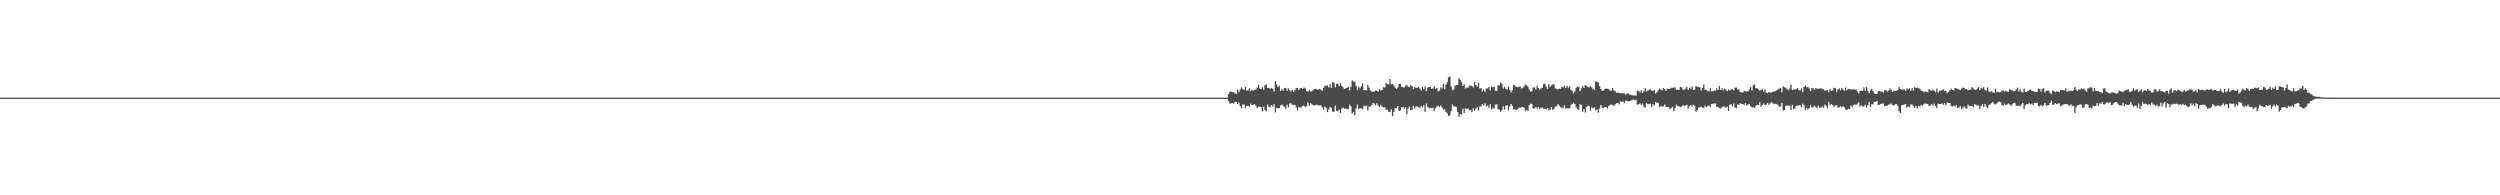 <?xml version="1.0" encoding="UTF-8"?>
<svg xmlns="http://www.w3.org/2000/svg" width="1920" height="150">
  <path d="M0 75.000h1v1.000H0zM1 75.000h1v1.000H1zM2 75.000h1v1.000H2zM3 75.000h1v1.000H3zM4 75.000h1v1.000H4zM5 75.000h1v1.000H5zM6 75.000h1v1.000H6zM7 75.000h1v1.000H7zM8 75.000h1v1.000H8zM9 75.000h1v1.000H9zM10 75.000h1v1.000H10zM11 75.000h1v1.000H11zM12 75.000h1v1.000H12zM13 75.000h1v1.000H13zM14 75.000h1v1.000H14zM15 75.000h1v1.000H15zM16 75.000h1v1.000H16zM17 75.000h1v1.000H17zM18 75.000h1v1.000H18zM19 75.000h1v1.000H19zM20 75.000h1v1.000H20zM21 75.000h1v1.000H21zM22 75.000h1v1.000H22zM23 75.000h1v1.000H23zM24 75.000h1v1.000H24zM25 75.000h1v1.000H25zM26 75.000h1v1.000H26zM27 75.000h1v1.000H27zM28 75.000h1v1.000H28zM29 75.000h1v1.000H29zM30 75.000h1v1.000H30zM31 75.000h1v1.000H31zM32 75.000h1v1.000H32zM33 75.000h1v1.000H33zM34 75.000h1v1.000H34zM35 75.000h1v1.000H35zM36 75.000h1v1.000H36zM37 75.000h1v1.000H37zM38 75.000h1v1.000H38zM39 75.000h1v1.000H39zM40 75.000h1v1.000H40zM41 75.000h1v1.000H41zM42 75.000h1v1.000H42zM43 75.000h1v1.000H43zM44 75.000h1v1.000H44zM45 75.000h1v1.000H45zM46 75.000h1v1.000H46zM47 75.000h1v1.000H47zM48 75.000h1v1.000H48zM49 75.000h1v1.000H49zM50 75.000h1v1.000H50zM51 75.000h1v1.000H51zM52 75.000h1v1.000H52zM53 75.000h1v1.000H53zM54 75.000h1v1.000H54zM55 75.000h1v1.000H55zM56 75.000h1v1.000H56zM57 75.000h1v1.000H57zM58 75.000h1v1.000H58zM59 75.000h1v1.000H59zM60 75.000h1v1.000H60zM61 75.000h1v1.000H61zM62 75.000h1v1.000H62zM63 75.000h1v1.000H63zM64 75.000h1v1.000H64zM65 75.000h1v1.000H65zM66 75.000h1v1.000H66zM67 75.000h1v1.000H67zM68 75.000h1v1.000H68zM69 75.000h1v1.000H69zM70 75.000h1v1.000H70zM71 75.000h1v1.000H71zM72 75.000h1v1.000H72zM73 75.000h1v1.000H73zM74 75.000h1v1.000H74zM75 75.000h1v1.000H75zM76 75.000h1v1.000H76zM77 75.000h1v1.000H77zM78 75.000h1v1.000H78zM79 75.000h1v1.000H79zM80 75.000h1v1.000H80zM81 75.000h1v1.000H81zM82 75.000h1v1.000H82zM83 75.000h1v1.000H83zM84 75.000h1v1.000H84zM85 75.000h1v1.000H85zM86 75.000h1v1.000H86zM87 75.000h1v1.000H87zM88 75.000h1v1.000H88zM89 75.000h1v1.000H89zM90 75.000h1v1.000H90zM91 75.000h1v1.000H91zM92 75.000h1v1.000H92zM93 75.000h1v1.000H93zM94 75.000h1v1.000H94zM95 75.000h1v1.000H95zM96 75.000h1v1.000H96zM97 75.000h1v1.000H97zM98 75.000h1v1.000H98zM99 75.000h1v1.000H99zM100 75.000h1v1.000H100zM101 75.000h1v1.000H101zM102 75.000h1v1.000H102zM103 75.000h1v1.000H103zM104 75.000h1v1.000H104zM105 75.000h1v1.000H105zM106 75.000h1v1.000H106zM107 75.000h1v1.000H107zM108 75.000h1v1.000H108zM109 75.000h1v1.000H109zM110 75.000h1v1.000H110zM111 75.000h1v1.000H111zM112 75.000h1v1.000H112zM113 75.000h1v1.000H113zM114 75.000h1v1.000H114zM115 75.000h1v1.000H115zM116 75.000h1v1.000H116zM117 75.000h1v1.000H117zM118 75.000h1v1.000H118zM119 75.000h1v1.000H119zM120 75.000h1v1.000H120zM121 75.000h1v1.000H121zM122 75.000h1v1.000H122zM123 75.000h1v1.000H123zM124 75.000h1v1.000H124zM125 75.000h1v1.000H125zM126 75.000h1v1.000H126zM127 75.000h1v1.000H127zM128 75.000h1v1.000H128zM129 75.000h1v1.000H129zM130 75.000h1v1.000H130zM131 75.000h1v1.000H131zM132 75.000h1v1.000H132zM133 75.000h1v1.000H133zM134 75.000h1v1.000H134zM135 75.000h1v1.000H135zM136 75.000h1v1.000H136zM137 75.000h1v1.000H137zM138 75.000h1v1.000H138zM139 75.000h1v1.000H139zM140 75.000h1v1.000H140zM141 75.000h1v1.000H141zM142 75.000h1v1.000H142zM143 75.000h1v1.000H143zM144 75.000h1v1.000H144zM145 75.000h1v1.000H145zM146 75.000h1v1.000H146zM147 75.000h1v1.000H147zM148 75.000h1v1.000H148zM149 75.000h1v1.000H149zM150 75.000h1v1.000H150zM151 75.000h1v1.000H151zM152 75.000h1v1.000H152zM153 75.000h1v1.000H153zM154 75.000h1v1.000H154zM155 75.000h1v1.000H155zM156 75.000h1v1.000H156zM157 75.000h1v1.000H157zM158 75.000h1v1.000H158zM159 75.000h1v1.000H159zM160 75.000h1v1.000H160zM161 75.000h1v1.000H161zM162 75.000h1v1.000H162zM163 75.000h1v1.000H163zM164 75.000h1v1.000H164zM165 75.000h1v1.000H165zM166 75.000h1v1.000H166zM167 75.000h1v1.000H167zM168 75.000h1v1.000H168zM169 75.000h1v1.000H169zM170 75.000h1v1.000H170zM171 75.000h1v1.000H171zM172 75.000h1v1.000H172zM173 75.000h1v1.000H173zM174 75.000h1v1.000H174zM175 75.000h1v1.000H175zM176 75.000h1v1.000H176zM177 75.000h1v1.000H177zM178 75.000h1v1.000H178zM179 75.000h1v1.000H179zM180 75.000h1v1.000H180zM181 75.000h1v1.000H181zM182 75.000h1v1.000H182zM183 75.000h1v1.000H183zM184 75.000h1v1.000H184zM185 75.000h1v1.000H185zM186 75.000h1v1.000H186zM187 75.000h1v1.000H187zM188 75.000h1v1.000H188zM189 75.000h1v1.000H189zM190 75.000h1v1.000H190zM191 75.000h1v1.000H191zM192 75.000h1v1.000H192zM193 75.000h1v1.000H193zM194 75.000h1v1.000H194zM195 75.000h1v1.000H195zM196 75.000h1v1.000H196zM197 75.000h1v1.000H197zM198 75.000h1v1.000H198zM199 75.000h1v1.000H199zM200 75.000h1v1.000H200zM201 75.000h1v1.000H201zM202 75.000h1v1.000H202zM203 75.000h1v1.000H203zM204 75.000h1v1.000H204zM205 75.000h1v1.000H205zM206 75.000h1v1.000H206zM207 75.000h1v1.000H207zM208 75.000h1v1.000H208zM209 75.000h1v1.000H209zM210 75.000h1v1.000H210zM211 75.000h1v1.000H211zM212 75.000h1v1.000H212zM213 75.000h1v1.000H213zM214 75.000h1v1.000H214zM215 75.000h1v1.000H215zM216 75.000h1v1.000H216zM217 75.000h1v1.000H217zM218 75.000h1v1.000H218zM219 75.000h1v1.000H219zM220 75.000h1v1.000H220zM221 75.000h1v1.000H221zM222 75.000h1v1.000H222zM223 75.000h1v1.000H223zM224 75.000h1v1.000H224zM225 75.000h1v1.000H225zM226 75.000h1v1.000H226zM227 75.000h1v1.000H227zM228 75.000h1v1.000H228zM229 75.000h1v1.000H229zM230 75.000h1v1.000H230zM231 75.000h1v1.000H231zM232 75.000h1v1.000H232zM233 75.000h1v1.000H233zM234 75.000h1v1.000H234zM235 75.000h1v1.000H235zM236 75.000h1v1.000H236zM237 75.000h1v1.000H237zM238 75.000h1v1.000H238zM239 75.000h1v1.000H239zM240 75.000h1v1.000H240zM241 75.000h1v1.000H241zM242 75.000h1v1.000H242zM243 75.000h1v1.000H243zM244 75.000h1v1.000H244zM245 75.000h1v1.000H245zM246 75.000h1v1.000H246zM247 75.000h1v1.000H247zM248 75.000h1v1.000H248zM249 75.000h1v1.000H249zM250 75.000h1v1.000H250zM251 75.000h1v1.000H251zM252 75.000h1v1.000H252zM253 75.000h1v1.000H253zM254 75.000h1v1.000H254zM255 75.000h1v1.000H255zM256 75.000h1v1.000H256zM257 75.000h1v1.000H257zM258 75.000h1v1.000H258zM259 75.000h1v1.000H259zM260 75.000h1v1.000H260zM261 75.000h1v1.000H261zM262 75.000h1v1.000H262zM263 75.000h1v1.000H263zM264 75.000h1v1.000H264zM265 75.000h1v1.000H265zM266 75.000h1v1.000H266zM267 75.000h1v1.000H267zM268 75.000h1v1.000H268zM269 75.000h1v1.000H269zM270 75.000h1v1.000H270zM271 75.000h1v1.000H271zM272 75.000h1v1.000H272zM273 75.000h1v1.000H273zM274 75.000h1v1.000H274zM275 75.000h1v1.000H275zM276 75.000h1v1.000H276zM277 75.000h1v1.000H277zM278 75.000h1v1.000H278zM279 75.000h1v1.000H279zM280 75.000h1v1.000H280zM281 75.000h1v1.000H281zM282 75.000h1v1.000H282zM283 75.000h1v1.000H283zM284 75.000h1v1.000H284zM285 75.000h1v1.000H285zM286 75.000h1v1.000H286zM287 75.000h1v1.000H287zM288 75.000h1v1.000H288zM289 75.000h1v1.000H289zM290 75.000h1v1.000H290zM291 75.000h1v1.000H291zM292 75.000h1v1.000H292zM293 75.000h1v1.000H293zM294 75.000h1v1.000H294zM295 75.000h1v1.000H295zM296 75.000h1v1.000H296zM297 75.000h1v1.000H297zM298 75.000h1v1.000H298zM299 75.000h1v1.000H299zM300 75.000h1v1.000H300zM301 75.000h1v1.000H301zM302 75.000h1v1.000H302zM303 75.000h1v1.000H303zM304 75.000h1v1.000H304zM305 75.000h1v1.000H305zM306 75.000h1v1.000H306zM307 75.000h1v1.000H307zM308 75.000h1v1.000H308zM309 75.000h1v1.000H309zM310 75.000h1v1.000H310zM311 75.000h1v1.000H311zM312 75.000h1v1.000H312zM313 75.000h1v1.000H313zM314 75.000h1v1.000H314zM315 75.000h1v1.000H315zM316 75.000h1v1.000H316zM317 75.000h1v1.000H317zM318 75.000h1v1.000H318zM319 75.000h1v1.000H319zM320 75.000h1v1.000H320zM321 75.000h1v1.000H321zM322 75.000h1v1.000H322zM323 75.000h1v1.000H323zM324 75.000h1v1.000H324zM325 75.000h1v1.000H325zM326 75.000h1v1.000H326zM327 75.000h1v1.000H327zM328 75.000h1v1.000H328zM329 75.000h1v1.000H329zM330 75.000h1v1.000H330zM331 75.000h1v1.000H331zM332 75.000h1v1.000H332zM333 75.000h1v1.000H333zM334 75.000h1v1.000H334zM335 75.000h1v1.000H335zM336 75.000h1v1.000H336zM337 75.000h1v1.000H337zM338 75.000h1v1.000H338zM339 75.000h1v1.000H339zM340 75.000h1v1.000H340zM341 75.000h1v1.000H341zM342 75.000h1v1.000H342zM343 75.000h1v1.000H343zM344 75.000h1v1.000H344zM345 75.000h1v1.000H345zM346 75.000h1v1.000H346zM347 75.000h1v1.000H347zM348 75.000h1v1.000H348zM349 75.000h1v1.000H349zM350 75.000h1v1.000H350zM351 75.000h1v1.000H351zM352 75.000h1v1.000H352zM353 75.000h1v1.000H353zM354 75.000h1v1.000H354zM355 75.000h1v1.000H355zM356 75.000h1v1.000H356zM357 75.000h1v1.000H357zM358 75.000h1v1.000H358zM359 75.000h1v1.000H359zM360 75.000h1v1.000H360zM361 75.000h1v1.000H361zM362 75.000h1v1.000H362zM363 75.000h1v1.000H363zM364 75.000h1v1.000H364zM365 75.000h1v1.000H365zM366 75.000h1v1.000H366zM367 75.000h1v1.000H367zM368 75.000h1v1.000H368zM369 75.000h1v1.000H369zM370 75.000h1v1.000H370zM371 75.000h1v1.000H371zM372 75.000h1v1.000H372zM373 75.000h1v1.000H373zM374 75.000h1v1.000H374zM375 75.000h1v1.000H375zM376 75.000h1v1.000H376zM377 75.000h1v1.000H377zM378 75.000h1v1.000H378zM379 75.000h1v1.000H379zM380 75.000h1v1.000H380zM381 75.000h1v1.000H381zM382 75.000h1v1.000H382zM383 75.000h1v1.000H383zM384 75.000h1v1.000H384zM385 75.000h1v1.000H385zM386 75.000h1v1.000H386zM387 75.000h1v1.000H387zM388 75.000h1v1.000H388zM389 75.000h1v1.000H389zM390 75.000h1v1.000H390zM391 75.000h1v1.000H391zM392 75.000h1v1.000H392zM393 75.000h1v1.000H393zM394 75.000h1v1.000H394zM395 75.000h1v1.000H395zM396 75.000h1v1.000H396zM397 75.000h1v1.000H397zM398 75.000h1v1.000H398zM399 75.000h1v1.000H399zM400 75.000h1v1.000H400zM401 75.000h1v1.000H401zM402 75.000h1v1.000H402zM403 75.000h1v1.000H403zM404 75.000h1v1.000H404zM405 75.000h1v1.000H405zM406 75.000h1v1.000H406zM407 75.000h1v1.000H407zM408 75.000h1v1.000H408zM409 75.000h1v1.000H409zM410 75.000h1v1.000H410zM411 75.000h1v1.000H411zM412 75.000h1v1.000H412zM413 75.000h1v1.000H413zM414 75.000h1v1.000H414zM415 75.000h1v1.000H415zM416 75.000h1v1.000H416zM417 75.000h1v1.000H417zM418 75.000h1v1.000H418zM419 75.000h1v1.000H419zM420 75.000h1v1.000H420zM421 75.000h1v1.000H421zM422 75.000h1v1.000H422zM423 75.000h1v1.000H423zM424 75.000h1v1.000H424zM425 75.000h1v1.000H425zM426 75.000h1v1.000H426zM427 75.000h1v1.000H427zM428 75.000h1v1.000H428zM429 75.000h1v1.000H429zM430 75.000h1v1.000H430zM431 75.000h1v1.000H431zM432 75.000h1v1.000H432zM433 75.000h1v1.000H433zM434 75.000h1v1.000H434zM435 75.000h1v1.000H435zM436 75.000h1v1.000H436zM437 75.000h1v1.000H437zM438 75.000h1v1.000H438zM439 75.000h1v1.000H439zM440 75.000h1v1.000H440zM441 75.000h1v1.000H441zM442 75.000h1v1.000H442zM443 75.000h1v1.000H443zM444 75.000h1v1.000H444zM445 75.000h1v1.000H445zM446 75.000h1v1.000H446zM447 75.000h1v1.000H447zM448 75.000h1v1.000H448zM449 75.000h1v1.000H449zM450 75.000h1v1.000H450zM451 75.000h1v1.000H451zM452 75.000h1v1.000H452zM453 75.000h1v1.000H453zM454 75.000h1v1.000H454zM455 75.000h1v1.000H455zM456 75.000h1v1.000H456zM457 75.000h1v1.000H457zM458 75.000h1v1.000H458zM459 75.000h1v1.000H459zM460 75.000h1v1.000H460zM461 75.000h1v1.000H461zM462 75.000h1v1.000H462zM463 75.000h1v1.000H463zM464 75.000h1v1.000H464zM465 75.000h1v1.000H465zM466 75.000h1v1.000H466zM467 75.000h1v1.000H467zM468 75.000h1v1.000H468zM469 75.000h1v1.000H469zM470 75.000h1v1.000H470zM471 75.000h1v1.000H471zM472 75.000h1v1.000H472zM473 75.000h1v1.000H473zM474 75.000h1v1.000H474zM475 75.000h1v1.000H475zM476 75.000h1v1.000H476zM477 75.000h1v1.000H477zM478 75.000h1v1.000H478zM479 75.000h1v1.000H479zM480 75.000h1v1.000H480zM481 75.000h1v1.000H481zM482 75.000h1v1.000H482zM483 75.000h1v1.000H483zM484 75.000h1v1.000H484zM485 75.000h1v1.000H485zM486 75.000h1v1.000H486zM487 75.000h1v1.000H487zM488 75.000h1v1.000H488zM489 75.000h1v1.000H489zM490 75.000h1v1.000H490zM491 75.000h1v1.000H491zM492 75.000h1v1.000H492zM493 75.000h1v1.000H493zM494 75.000h1v1.000H494zM495 75.000h1v1.000H495zM496 75.000h1v1.000H496zM497 75.000h1v1.000H497zM498 75.000h1v1.000H498zM499 75.000h1v1.000H499zM500 75.000h1v1.000H500zM501 75.000h1v1.000H501zM502 75.000h1v1.000H502zM503 75.000h1v1.000H503zM504 75.000h1v1.000H504zM505 75.000h1v1.000H505zM506 75.000h1v1.000H506zM507 75.000h1v1.000H507zM508 75.000h1v1.000H508zM509 75.000h1v1.000H509zM510 75.000h1v1.000H510zM511 75.000h1v1.000H511zM512 75.000h1v1.000H512zM513 75.000h1v1.000H513zM514 75.000h1v1.000H514zM515 75.000h1v1.000H515zM516 75.000h1v1.000H516zM517 75.000h1v1.000H517zM518 75.000h1v1.000H518zM519 75.000h1v1.000H519zM520 75.000h1v1.000H520zM521 75.000h1v1.000H521zM522 75.000h1v1.000H522zM523 75.000h1v1.000H523zM524 75.000h1v1.000H524zM525 75.000h1v1.000H525zM526 75.000h1v1.000H526zM527 75.000h1v1.000H527zM528 75.000h1v1.000H528zM529 75.000h1v1.000H529zM530 75.000h1v1.000H530zM531 75.000h1v1.000H531zM532 75.000h1v1.000H532zM533 75.000h1v1.000H533zM534 75.000h1v1.000H534zM535 75.000h1v1.000H535zM536 75.000h1v1.000H536zM537 75.000h1v1.000H537zM538 75.000h1v1.000H538zM539 75.000h1v1.000H539zM540 75.000h1v1.000H540zM541 75.000h1v1.000H541zM542 75.000h1v1.000H542zM543 75.000h1v1.000H543zM544 75.000h1v1.000H544zM545 75.000h1v1.000H545zM546 75.000h1v1.000H546zM547 75.000h1v1.000H547zM548 75.000h1v1.000H548zM549 75.000h1v1.000H549zM550 75.000h1v1.000H550zM551 75.000h1v1.000H551zM552 75.000h1v1.000H552zM553 75.000h1v1.000H553zM554 75.000h1v1.000H554zM555 75.000h1v1.000H555zM556 75.000h1v1.000H556zM557 75.000h1v1.000H557zM558 75.000h1v1.000H558zM559 75.000h1v1.000H559zM560 75.000h1v1.000H560zM561 75.000h1v1.000H561zM562 75.000h1v1.000H562zM563 75.000h1v1.000H563zM564 75.000h1v1.000H564zM565 75.000h1v1.000H565zM566 75.000h1v1.000H566zM567 75.000h1v1.000H567zM568 75.000h1v1.000H568zM569 75.000h1v1.000H569zM570 75.000h1v1.000H570zM571 75.000h1v1.000H571zM572 75.000h1v1.000H572zM573 75.000h1v1.000H573zM574 75.000h1v1.000H574zM575 75.000h1v1.000H575zM576 75.000h1v1.000H576zM577 75.000h1v1.000H577zM578 75.000h1v1.000H578zM579 75.000h1v1.000H579zM580 75.000h1v1.000H580zM581 75.000h1v1.000H581zM582 75.000h1v1.000H582zM583 75.000h1v1.000H583zM584 75.000h1v1.000H584zM585 75.000h1v1.000H585zM586 75.000h1v1.000H586zM587 75.000h1v1.000H587zM588 75.000h1v1.000H588zM589 75.000h1v1.000H589zM590 75.000h1v1.000H590zM591 75.000h1v1.000H591zM592 75.000h1v1.000H592zM593 75.000h1v1.000H593zM594 75.000h1v1.000H594zM595 75.000h1v1.000H595zM596 75.000h1v1.000H596zM597 75.000h1v1.000H597zM598 75.000h1v1.000H598zM599 75.000h1v1.000H599zM600 75.000h1v1.000H600zM601 75.000h1v1.000H601zM602 75.000h1v1.000H602zM603 75.000h1v1.000H603zM604 75.000h1v1.000H604zM605 75.000h1v1.000H605zM606 75.000h1v1.000H606zM607 75.000h1v1.000H607zM608 75.000h1v1.000H608zM609 75.000h1v1.000H609zM610 75.000h1v1.000H610zM611 75.000h1v1.000H611zM612 75.000h1v1.000H612zM613 75.000h1v1.000H613zM614 75.000h1v1.000H614zM615 75.000h1v1.000H615zM616 75.000h1v1.000H616zM617 75.000h1v1.000H617zM618 75.000h1v1.000H618zM619 75.000h1v1.000H619zM620 75.000h1v1.000H620zM621 75.000h1v1.000H621zM622 75.000h1v1.000H622zM623 75.000h1v1.000H623zM624 75.000h1v1.000H624zM625 75.000h1v1.000H625zM626 75.000h1v1.000H626zM627 75.000h1v1.000H627zM628 75.000h1v1.000H628zM629 75.000h1v1.000H629zM630 75.000h1v1.000H630zM631 75.000h1v1.000H631zM632 75.000h1v1.000H632zM633 75.000h1v1.000H633zM634 75.000h1v1.000H634zM635 75.000h1v1.000H635zM636 75.000h1v1.000H636zM637 75.000h1v1.000H637zM638 75.000h1v1.000H638zM639 75.000h1v1.000H639zM640 75.000h1v1.000H640zM641 75.000h1v1.000H641zM642 75.000h1v1.000H642zM643 75.000h1v1.000H643zM644 75.000h1v1.000H644zM645 75.000h1v1.000H645zM646 75.000h1v1.000H646zM647 75.000h1v1.000H647zM648 75.000h1v1.000H648zM649 75.000h1v1.000H649zM650 75.000h1v1.000H650zM651 75.000h1v1.000H651zM652 75.000h1v1.000H652zM653 75.000h1v1.000H653zM654 75.000h1v1.000H654zM655 75.000h1v1.000H655zM656 75.000h1v1.000H656zM657 75.000h1v1.000H657zM658 75.000h1v1.000H658zM659 75.000h1v1.000H659zM660 75.000h1v1.000H660zM661 75.000h1v1.000H661zM662 75.000h1v1.000H662zM663 75.000h1v1.000H663zM664 75.000h1v1.000H664zM665 75.000h1v1.000H665zM666 75.000h1v1.000H666zM667 75.000h1v1.000H667zM668 75.000h1v1.000H668zM669 75.000h1v1.000H669zM670 75.000h1v1.000H670zM671 75.000h1v1.000H671zM672 75.000h1v1.000H672zM673 75.000h1v1.000H673zM674 75.000h1v1.000H674zM675 75.000h1v1.000H675zM676 75.000h1v1.000H676zM677 75.000h1v1.000H677zM678 75.000h1v1.000H678zM679 75.000h1v1.000H679zM680 75.000h1v1.000H680zM681 75.000h1v1.000H681zM682 75.000h1v1.000H682zM683 75.000h1v1.000H683zM684 75.000h1v1.000H684zM685 75.000h1v1.000H685zM686 75.000h1v1.000H686zM687 75.000h1v1.000H687zM688 75.000h1v1.000H688zM689 75.000h1v1.000H689zM690 75.000h1v1.000H690zM691 75.000h1v1.000H691zM692 75.000h1v1.000H692zM693 75.000h1v1.000H693zM694 75.000h1v1.000H694zM695 75.000h1v1.000H695zM696 75.000h1v1.000H696zM697 75.000h1v1.000H697zM698 75.000h1v1.000H698zM699 75.000h1v1.000H699zM700 75.000h1v1.000H700zM701 75.000h1v1.000H701zM702 75.000h1v1.000H702zM703 75.000h1v1.000H703zM704 75.000h1v1.000H704zM705 75.000h1v1.000H705zM706 75.000h1v1.000H706zM707 75.000h1v1.000H707zM708 75.000h1v1.000H708zM709 75.000h1v1.000H709zM710 75.000h1v1.000H710zM711 75.000h1v1.000H711zM712 75.000h1v1.000H712zM713 75.000h1v1.000H713zM714 75.000h1v1.000H714zM715 75.000h1v1.000H715zM716 75.000h1v1.000H716zM717 75.000h1v1.000H717zM718 75.000h1v1.000H718zM719 75.000h1v1.000H719zM720 75.000h1v1.000H720zM721 75.000h1v1.000H721zM722 75.000h1v1.000H722zM723 75.000h1v1.000H723zM724 75.000h1v1.000H724zM725 75.000h1v1.000H725zM726 75.000h1v1.000H726zM727 75.000h1v1.000H727zM728 75.000h1v1.000H728zM729 75.000h1v1.000H729zM730 75.000h1v1.000H730zM731 75.000h1v1.000H731zM732 75.000h1v1.000H732zM733 75.000h1v1.000H733zM734 75.000h1v1.000H734zM735 75.000h1v1.000H735zM736 75.000h1v1.000H736zM737 75.000h1v1.000H737zM738 75.000h1v1.000H738zM739 75.000h1v1.000H739zM740 75.000h1v1.000H740zM741 75.000h1v1.000H741zM742 75.000h1v1.000H742zM743 75.000h1v1.000H743zM744 75.000h1v1.000H744zM745 75.000h1v1.000H745zM746 75.000h1v1.000H746zM747 75.000h1v1.000H747zM748 75.000h1v1.000H748zM749 75.000h1v1.000H749zM750 75.000h1v1.000H750zM751 75.000h1v1.000H751zM752 75.000h1v1.000H752zM753 75.000h1v1.000H753zM754 75.000h1v1.000H754zM755 75.000h1v1.000H755zM756 75.000h1v1.000H756zM757 75.000h1v1.000H757zM758 75.000h1v1.000H758zM759 75.000h1v1.000H759zM760 75.000h1v1.000H760zM761 75.000h1v1.000H761zM762 75.000h1v1.000H762zM763 75.000h1v1.000H763zM764 75.000h1v1.000H764zM765 75.000h1v1.000H765zM766 75.000h1v1.000H766zM767 75.000h1v1.000H767zM768 75.000h1v1.000H768zM769 75.000h1v1.000H769zM770 75.000h1v1.000H770zM771 75.000h1v1.000H771zM772 75.000h1v1.000H772zM773 75.000h1v1.000H773zM774 75.000h1v1.000H774zM775 75.000h1v1.000H775zM776 75.000h1v1.000H776zM777 75.000h1v1.000H777zM778 75.000h1v1.000H778zM779 75.000h1v1.000H779zM780 75.000h1v1.000H780zM781 75.000h1v1.000H781zM782 75.000h1v1.000H782zM783 75.000h1v1.000H783zM784 75.000h1v1.000H784zM785 75.000h1v1.000H785zM786 75.000h1v1.000H786zM787 75.000h1v1.000H787zM788 75.000h1v1.000H788zM789 75.000h1v1.000H789zM790 75.000h1v1.000H790zM791 75.000h1v1.000H791zM792 75.000h1v1.000H792zM793 75.000h1v1.000H793zM794 75.000h1v1.000H794zM795 75.000h1v1.000H795zM796 75.000h1v1.000H796zM797 75.000h1v1.000H797zM798 75.000h1v1.000H798zM799 75.000h1v1.000H799zM800 75.000h1v1.000H800zM801 75.000h1v1.000H801zM802 75.000h1v1.000H802zM803 75.000h1v1.000H803zM804 75.000h1v1.000H804zM805 75.000h1v1.000H805zM806 75.000h1v1.000H806zM807 75.000h1v1.000H807zM808 75.000h1v1.000H808zM809 75.000h1v1.000H809zM810 75.000h1v1.000H810zM811 75.000h1v1.000H811zM812 75.000h1v1.000H812zM813 75.000h1v1.000H813zM814 75.000h1v1.000H814zM815 75.000h1v1.000H815zM816 75.000h1v1.000H816zM817 75.000h1v1.000H817zM818 75.000h1v1.000H818zM819 75.000h1v1.000H819zM820 75.000h1v1.000H820zM821 75.000h1v1.000H821zM822 75.000h1v1.000H822zM823 75.000h1v1.000H823zM824 75.000h1v1.000H824zM825 75.000h1v1.000H825zM826 75.000h1v1.000H826zM827 75.000h1v1.000H827zM828 75.000h1v1.000H828zM829 75.000h1v1.000H829zM830 75.000h1v1.000H830zM831 75.000h1v1.000H831zM832 75.000h1v1.000H832zM833 75.000h1v1.000H833zM834 75.000h1v1.000H834zM835 75.000h1v1.000H835zM836 75.000h1v1.000H836zM837 75.000h1v1.000H837zM838 75.000h1v1.000H838zM839 75.000h1v1.000H839zM840 75.000h1v1.000H840zM841 75.000h1v1.000H841zM842 75.000h1v1.000H842zM843 75.000h1v1.000H843zM844 75.000h1v1.000H844zM845 75.000h1v1.000H845zM846 75.000h1v1.000H846zM847 75.000h1v1.000H847zM848 75.000h1v1.000H848zM849 75.000h1v1.000H849zM850 75.000h1v1.000H850zM851 75.000h1v1.000H851zM852 75.000h1v1.000H852zM853 75.000h1v1.000H853zM854 75.000h1v1.000H854zM855 75.000h1v1.000H855zM856 75.000h1v1.000H856zM857 75.000h1v1.000H857zM858 75.000h1v1.000H858zM859 75.000h1v1.000H859zM860 75.000h1v1.000H860zM861 75.000h1v1.000H861zM862 75.000h1v1.000H862zM863 75.000h1v1.000H863zM864 75.000h1v1.000H864zM865 75.000h1v1.000H865zM866 75.000h1v1.000H866zM867 75.000h1v1.000H867zM868 75.000h1v1.000H868zM869 75.000h1v1.000H869zM870 75.000h1v1.000H870zM871 75.000h1v1.000H871zM872 75.000h1v1.000H872zM873 75.000h1v1.000H873zM874 75.000h1v1.000H874zM875 75.000h1v1.000H875zM876 75.000h1v1.000H876zM877 75.000h1v1.000H877zM878 75.000h1v1.000H878zM879 75.000h1v1.000H879zM880 75.000h1v1.000H880zM881 75.000h1v1.000H881zM882 75.000h1v1.000H882zM883 75.000h1v1.000H883zM884 75.000h1v1.000H884zM885 75.000h1v1.000H885zM886 75.000h1v1.000H886zM887 75.000h1v1.000H887zM888 75.000h1v1.000H888zM889 75.000h1v1.000H889zM890 75.000h1v1.000H890zM891 75.000h1v1.000H891zM892 75.000h1v1.000H892zM893 75.000h1v1.000H893zM894 75.000h1v1.000H894zM895 75.000h1v1.000H895zM896 75.000h1v1.000H896zM897 75.000h1v1.000H897zM898 75.000h1v1.000H898zM899 75.000h1v1.000H899zM900 75.000h1v1.000H900zM901 75.000h1v1.000H901zM902 75.000h1v1.000H902zM903 75.000h1v1.000H903zM904 75.000h1v1.000H904zM905 75.000h1v1.000H905zM906 75.000h1v1.000H906zM907 75.000h1v1.000H907zM908 75.000h1v1.000H908zM909 75.000h1v1.000H909zM910 75.000h1v1.000H910zM911 75.000h1v1.000H911zM912 75.000h1v1.000H912zM913 75.000h1v1.000H913zM914 75.000h1v1.000H914zM915 75.000h1v1.000H915zM916 75.000h1v1.000H916zM917 75.000h1v1.000H917zM918 75.000h1v1.000H918zM919 75.000h1v1.000H919zM920 75.000h1v1.000H920zM921 75.000h1v1.000H921zM922 75.000h1v1.000H922zM923 75.000h1v1.000H923zM924 75.000h1v1.000H924zM925 75.000h1v1.000H925zM926 75.000h1v1.000H926zM927 75.000h1v1.000H927zM928 75.000h1v1.000H928zM929 75.000h1v1.000H929zM930 75.000h1v1.000H930zM931 75.000h1v1.000H931zM932 75.000h1v1.000H932zM933 75.000h1v1.000H933zM934 75.000h1v1.000H934zM935 75.000h1v1.000H935zM936 75.000h1v1.000H936zM937 75.000h1v1.000H937zM938 75.000h1v1.000H938zM939 75.000h1v1.000H939zM940 75.000h1v1.000H940zM941 75.000h1v1.000H941zM942 75.000h1v1.000H942zM943 72.196h1v5.542H943zM944 70.446h1v9.098H944zM945 70.456h1v8.862H945zM946 70.779h1v8.398H946zM947 70.796h1v8.838H947zM948 71.649h1v6.559H948zM949 72.087h1v6.264H949zM950 68.741h1v11.175H950zM951 70.820h1v7.944H951zM952 68.847h1v12.588H952zM953 67.229h1v15.915H953zM954 68.361h1v11.865H954zM955 69.148h1v11.211H955zM956 66.776h1v15.942H956zM957 69.464h1v12.020H957zM958 69.572h1v11.649H958zM959 67.792h1v14.124H959zM960 70.101h1v9.512H960zM961 68.945h1v11.719H961zM962 69.673h1v10.791H962zM963 69.079h1v10.936H963zM964 68.669h1v12.513H964zM965 67.351h1v15.763H965zM966 65.192h1v16.648H966zM967 68.063h1v14.086H967zM968 68.344h1v13.728H968zM969 67.042h1v18.518H969zM970 68.797h1v13.156H970zM971 65.545h1v19.045H971zM972 64.875h1v20.651H972zM973 67.597h1v12.756H973zM974 67.541h1v14.375H974zM975 68.129h1v14.391H975zM976 67.575h1v13.118H976zM977 68.085h1v13.858H977zM978 70.140h1v9.827H978zM979 62.421h1v23.856H979zM980 64.798h1v18.039H980zM981 66.936h1v16.353H981zM982 65.720h1v17.314H982zM983 69.866h1v11.110H983zM984 68.619h1v11.698H984zM985 69.528h1v11.698H985zM986 67.650h1v14.438H986zM987 67.482h1v16.004H987zM988 69.637h1v10.781H988zM989 67.843h1v14.607H989zM990 69.382h1v10.153H990zM991 70.300h1v9.064H991zM992 69.082h1v11.466H992zM993 70.650h1v9.842H993zM994 69.172h1v11.439H994zM995 67.682h1v14.808H995zM996 67.601h1v17.323H996zM997 69.170h1v12.876H997zM998 67.796h1v14.982H998zM999 67.579h1v14.838H999zM1000 68.276h1v12.925H1000zM1001 67.302h1v13.974H1001zM1002 67.969h1v14.320H1002zM1003 69.999h1v11.520H1003zM1004 70.433h1v8.151H1004zM1005 69.279h1v11.990H1005zM1006 70.226h1v8.912H1006zM1007 70.106h1v10.074H1007zM1008 69.281h1v11.335H1008zM1009 68.279h1v12.938H1009zM1010 68.185h1v12.408H1010zM1011 68.884h1v11.484H1011zM1012 68.751h1v12.264H1012zM1013 68.263h1v12.665H1013zM1014 68.928h1v12.050H1014zM1015 69.753h1v12.706H1015zM1016 67.538h1v16.729H1016zM1017 65.910h1v15.993H1017zM1018 65.835h1v16.955H1018zM1019 65.658h1v20.439H1019zM1020 67.186h1v16.784H1020zM1021 64.687h1v17.440H1021zM1022 67.441h1v15.362H1022zM1023 63.184h1v22.578H1023zM1024 63.651h1v22.213H1024zM1025 67.061h1v14.110H1025zM1026 64.471h1v20.621H1026zM1027 64.207h1v21.292H1027zM1028 66.254h1v17.877H1028zM1029 64.015h1v22.655H1029zM1030 65.906h1v17.483H1030zM1031 67.137h1v15.440H1031zM1032 68.332h1v15.288H1032zM1033 67.674h1v15.543H1033zM1034 67.511h1v16.547H1034zM1035 66.839h1v16.835H1035zM1036 69.388h1v11.019H1036zM1037 66.815h1v14.832H1037zM1038 61.839h1v25.336H1038zM1039 62.613h1v23.405H1039zM1040 62.785h1v25.795H1040zM1041 65.956h1v17.315H1041zM1042 69.180h1v11.230H1042zM1043 66.522h1v17.435H1043zM1044 67.918h1v15.018H1044zM1045 66.289h1v16.980H1045zM1046 64.087h1v19.953H1046zM1047 69.316h1v11.869H1047zM1048 69.114h1v12.514H1048zM1049 69.440h1v11.559H1049zM1050 65.159h1v19.746H1050zM1051 67.266h1v14.500H1051zM1052 69.503h1v12.374H1052zM1053 70.235h1v10.393H1053zM1054 70.511h1v8.393H1054zM1055 70.275h1v9.337H1055zM1056 69.540h1v11.382H1056zM1057 69.748h1v9.551H1057zM1058 70.393h1v10.816H1058zM1059 68.245h1v13.958H1059zM1060 69.515h1v10.977H1060zM1061 69.102h1v12.864H1061zM1062 66.894h1v15.588H1062zM1063 67.259h1v15.013H1063zM1064 63.654h1v20.393H1064zM1065 64.733h1v19.599H1065zM1066 64.757h1v20.986H1066zM1067 60.681h1v25.340H1067zM1068 64.748h1v19.246H1068zM1069 64.352h1v24.849H1069zM1070 65.710h1v20.249H1070zM1071 67.274h1v15.856H1071zM1072 68.312h1v14.762H1072zM1073 67.277h1v14.111H1073zM1074 64.496h1v20.722H1074zM1075 64.345h1v20.482H1075zM1076 66.623h1v15.683H1076zM1077 67.007h1v15.125H1077zM1078 67.168h1v16.498H1078zM1079 65.731h1v16.682H1079zM1080 65.177h1v22.594H1080zM1081 66.719h1v16.671H1081zM1082 66.943h1v14.869H1082zM1083 65.378h1v19.217H1083zM1084 66.090h1v18.247H1084zM1085 68.542h1v12.741H1085zM1086 66.911h1v16.352H1086zM1087 67.576h1v14.246H1087zM1088 67.356h1v14.335H1088zM1089 66.678h1v15.681H1089zM1090 68.040h1v14.811H1090zM1091 69.507h1v11.855H1091zM1092 66.792h1v15.675H1092zM1093 68.452h1v12.310H1093zM1094 66.287h1v19.679H1094zM1095 69.956h1v9.541H1095zM1096 67.302h1v14.808H1096zM1097 66.696h1v16.554H1097zM1098 66.835h1v15.875H1098zM1099 68.176h1v14.916H1099zM1100 67.999h1v14.614H1100zM1101 66.224h1v18.869H1101zM1102 68.425h1v14.757H1102zM1103 67.430h1v14.385H1103zM1104 70.257h1v10.823H1104zM1105 69.515h1v12.796H1105zM1106 67.062h1v13.934H1106zM1107 68.051h1v14.562H1107zM1108 64.270h1v19.914H1108zM1109 68.474h1v15.233H1109zM1110 65.083h1v20.786H1110zM1111 63.088h1v23.975H1111zM1112 59.344h1v29.860H1112zM1113 58.803h1v29.772H1113zM1114 66.418h1v19.043H1114zM1115 69.257h1v11.010H1115zM1116 68.768h1v13.075H1116zM1117 65.919h1v15.780H1117zM1118 65.271h1v16.902H1118zM1119 65.131h1v20.875H1119zM1120 59.971h1v29.672H1120zM1121 61.298h1v26.255H1121zM1122 63.205h1v24.780H1122zM1123 66.117h1v17.366H1123zM1124 64.689h1v22.050H1124zM1125 67.992h1v15.154H1125zM1126 67.213h1v16.494H1126zM1127 67.308h1v15.927H1127zM1128 65.735h1v19.008H1128zM1129 65.883h1v18.481H1129zM1130 65.957h1v20.102H1130zM1131 67.089h1v16.095H1131zM1132 62.883h1v22.223H1132zM1133 65.326h1v18.182H1133zM1134 66.521h1v15.833H1134zM1135 63.588h1v21.337H1135zM1136 67.868h1v14.019H1136zM1137 67.688h1v13.945H1137zM1138 70.222h1v9.777H1138zM1139 68.756h1v12.175H1139zM1140 70.426h1v9.002H1140zM1141 67.930h1v13.884H1141zM1142 67.858h1v13.157H1142zM1143 66.812h1v16.025H1143zM1144 69.370h1v10.684H1144zM1145 66.482h1v17.710H1145zM1146 66.953h1v15.777H1146zM1147 66.562h1v17.041H1147zM1148 69.703h1v10.654H1148zM1149 69.909h1v10.148H1149zM1150 65.425h1v18.166H1150zM1151 65.606h1v18.711H1151zM1152 63.250h1v22.554H1152zM1153 64.542h1v20.055H1153zM1154 68.061h1v13.533H1154zM1155 66.546h1v17.666H1155zM1156 68.201h1v13.042H1156zM1157 68.827h1v11.955H1157zM1158 66.437h1v18.230H1158zM1159 68.952h1v12.671H1159zM1160 70.891h1v8.922H1160zM1161 69.335h1v12.053H1161zM1162 65.322h1v18.588H1162zM1163 65.622h1v18.442H1163zM1164 66.828h1v17.485H1164zM1165 67.102h1v16.643H1165zM1166 66.579h1v16.135H1166zM1167 66.627h1v16.329H1167zM1168 67.909h1v14.363H1168zM1169 67.629h1v14.573H1169zM1170 66.294h1v16.309H1170zM1171 64.823h1v20.273H1171zM1172 65.536h1v18.822H1172zM1173 66.652h1v18.576H1173zM1174 68.684h1v12.126H1174zM1175 70.283h1v9.312H1175zM1176 70.016h1v9.918H1176zM1177 67.164h1v16.218H1177zM1178 67.180h1v16.110H1178zM1179 68.662h1v13.586H1179zM1180 65.826h1v17.605H1180zM1181 67.607h1v14.538H1181zM1182 68.938h1v14.883H1182zM1183 67.985h1v14.789H1183zM1184 67.466h1v14.956H1184zM1185 64.673h1v18.886H1185zM1186 64.234h1v19.406H1186zM1187 66.445h1v17.320H1187zM1188 68.191h1v14.871H1188zM1189 64.553h1v20.115H1189zM1190 66.716h1v17.565H1190zM1191 65.507h1v16.896H1191zM1192 64.797h1v19.590H1192zM1193 64.765h1v18.990H1193zM1194 67.988h1v13.899H1194zM1195 68.063h1v13.501H1195zM1196 68.682h1v11.237H1196zM1197 68.093h1v13.048H1197zM1198 68.240h1v13.897H1198zM1199 66.698h1v16.571H1199zM1200 67.129h1v15.563H1200zM1201 65.832h1v15.110H1201zM1202 67.533h1v15.819H1202zM1203 65.901h1v17.245H1203zM1204 67.386h1v15.879H1204zM1205 66.370h1v16.827H1205zM1206 68.976h1v11.657H1206zM1207 69.935h1v9.898H1207zM1208 71.782h1v7.022H1208zM1209 70.149h1v9.779H1209zM1210 67.505h1v14.996H1210zM1211 66.382h1v17.220H1211zM1212 66.713h1v17.558H1212zM1213 70.012h1v9.973H1213zM1214 67.839h1v12.741H1214zM1215 66.246h1v19.603H1215zM1216 67.500h1v16.208H1216zM1217 65.267h1v21.040H1217zM1218 65.821h1v16.465H1218zM1219 66.696h1v14.436H1219zM1220 67.233h1v14.176H1220zM1221 66.032h1v18.997H1221zM1222 67.114h1v15.299H1222zM1223 68.378h1v14.808H1223zM1224 69.095h1v13.403H1224zM1225 62.427h1v22.324H1225zM1226 62.802h1v21.216H1226zM1227 63.314h1v23.184H1227zM1228 66.152h1v17.176H1228zM1229 68.344h1v12.314H1229zM1230 69.731h1v12.782H1230zM1231 69.500h1v13.546H1231zM1232 68.383h1v13.746H1232zM1233 67.950h1v14.203H1233zM1234 68.271h1v15.089H1234zM1235 68.474h1v12.965H1235zM1236 69.540h1v11.167H1236zM1237 69.561h1v10.441H1237zM1238 67.598h1v13.062H1238zM1239 69.423h1v12.131H1239zM1240 70.044h1v10.133H1240zM1241 71.214h1v8.085H1241zM1242 71.006h1v8.100H1242zM1243 71.314h1v8.764H1243zM1244 71.690h1v6.252H1244zM1245 71.517h1v6.633H1245zM1246 71.559h1v6.339H1246zM1247 71.829h1v7.430H1247zM1248 72.659h1v4.652H1248zM1249 71.771h1v5.581H1249zM1250 71.834h1v6.089H1250zM1251 72.633h1v4.913H1251zM1252 72.640h1v4.607H1252zM1253 73.231h1v3.562H1253zM1254 73.434h1v2.841H1254zM1255 73.229h1v3.681H1255zM1256 73.425h1v3.217H1256zM1257 69.577h1v10.910H1257zM1258 69.996h1v9.980H1258zM1259 71.130h1v8.213H1259zM1260 69.442h1v11.130H1260zM1261 71.444h1v8.046H1261zM1262 70.090h1v11.854H1262zM1263 67.690h1v15.088H1263zM1264 70.338h1v8.854H1264zM1265 69.529h1v10.470H1265zM1266 68.960h1v11.072H1266zM1267 68.638h1v10.920H1267zM1268 69.681h1v12.296H1268zM1269 69.762h1v10.173H1269zM1270 68.912h1v12.201H1270zM1271 71.889h1v6.435H1271zM1272 70.840h1v7.942H1272zM1273 69.377h1v9.709H1273zM1274 68.009h1v14.230H1274zM1275 68.786h1v12.663H1275zM1276 69.344h1v12.376H1276zM1277 67.577h1v14.172H1277zM1278 68.277h1v12.020H1278zM1279 69.766h1v12.273H1279zM1280 68.100h1v14.180H1280zM1281 68.407h1v13.679H1281zM1282 68.312h1v15.515H1282zM1283 67.413h1v15.654H1283zM1284 67.490h1v14.567H1284zM1285 67.302h1v18.113H1285zM1286 67.102h1v16.076H1286zM1287 68.999h1v11.373H1287zM1288 68.837h1v12.757H1288zM1289 69.030h1v12.511H1289zM1290 66.643h1v15.638H1290zM1291 67.124h1v14.750H1291zM1292 68.829h1v11.871H1292zM1293 68.938h1v12.454H1293zM1294 68.109h1v12.834H1294zM1295 66.587h1v13.936H1295zM1296 69.106h1v14.416H1296zM1297 67.352h1v14.234H1297zM1298 68.189h1v12.451H1298zM1299 66.464h1v15.379H1299zM1300 69.152h1v11.213H1300zM1301 68.903h1v12.253H1301zM1302 66.266h1v19.510H1302zM1303 66.438h1v18.197H1303zM1304 66.925h1v15.640H1304zM1305 67.089h1v15.288H1305zM1306 69.550h1v12.426H1306zM1307 67.571h1v15.073H1307zM1308 64.849h1v18.307H1308zM1309 68.932h1v12.203H1309zM1310 69.109h1v13.006H1310zM1311 70.028h1v11.608H1311zM1312 70.215h1v10.720H1312zM1313 67.686h1v14.585H1313zM1314 70.218h1v9.687H1314zM1315 70.000h1v9.642H1315zM1316 69.390h1v10.048H1316zM1317 69.763h1v9.696H1317zM1318 67.836h1v14.185H1318zM1319 69.230h1v13.026H1319zM1320 65.872h1v17.250H1320zM1321 69.096h1v14.368H1321zM1322 67.848h1v14.497H1322zM1323 69.599h1v12.139H1323zM1324 67.985h1v13.921H1324zM1325 68.881h1v13.993H1325zM1326 70.006h1v11.788H1326zM1327 68.683h1v16.451H1327zM1328 69.388h1v11.028H1328zM1329 68.979h1v11.033H1329zM1330 68.399h1v13.527H1330zM1331 69.389h1v10.188H1331zM1332 67.419h1v15.116H1332zM1333 67.269h1v15.997H1333zM1334 68.685h1v11.491H1334zM1335 68.820h1v11.814H1335zM1336 70.776h1v8.501H1336zM1337 70.948h1v8.908H1337zM1338 71.090h1v8.810H1338zM1339 69.771h1v10.902H1339zM1340 70.237h1v8.986H1340zM1341 70.201h1v10.855H1341zM1342 70.170h1v9.948H1342zM1343 68.768h1v11.180H1343zM1344 66.939h1v14.552H1344zM1345 69.431h1v13.019H1345zM1346 65.562h1v16.877H1346zM1347 64.800h1v18.184H1347zM1348 67.723h1v13.453H1348zM1349 67.797h1v12.812H1349zM1350 68.582h1v12.104H1350zM1351 69.745h1v8.763H1351zM1352 68.964h1v13.070H1352zM1353 68.641h1v11.947H1353zM1354 70.423h1v9.032H1354zM1355 68.721h1v11.808H1355zM1356 71.196h1v9.170H1356zM1357 71.533h1v7.590H1357zM1358 70.577h1v9.980H1358zM1359 71.154h1v8.264H1359zM1360 71.056h1v7.341H1360zM1361 70.454h1v8.773H1361zM1362 70.304h1v9.877H1362zM1363 69.945h1v9.658H1363zM1364 69.400h1v10.650H1364zM1365 68.805h1v11.744H1365zM1366 67.952h1v14.107H1366zM1367 67.618h1v14.048H1367zM1368 70.853h1v8.160H1368zM1369 66.298h1v18.637H1369zM1370 66.997h1v17.460H1370zM1371 67.417h1v13.768H1371zM1372 68.486h1v12.569H1372zM1373 69.251h1v11.883H1373zM1374 67.979h1v13.275H1374zM1375 65.054h1v19.417H1375zM1376 69.110h1v11.420H1376zM1377 68.694h1v14.965H1377zM1378 68.867h1v14.294H1378zM1379 68.292h1v12.979H1379zM1380 67.650h1v13.378H1380zM1381 69.176h1v11.811H1381zM1382 69.568h1v11.204H1382zM1383 67.890h1v14.235H1383zM1384 70.751h1v8.873H1384zM1385 66.793h1v14.128H1385zM1386 65.681h1v18.645H1386zM1387 66.888h1v15.990H1387zM1388 66.949h1v16.902H1388zM1389 67.865h1v15.254H1389zM1390 69.977h1v10.674H1390zM1391 67.639h1v14.890H1391zM1392 67.859h1v14.475H1392zM1393 69.033h1v12.131H1393zM1394 67.735h1v14.364H1394zM1395 67.987h1v15.288H1395zM1396 68.268h1v12.863H1396zM1397 68.062h1v14.775H1397zM1398 67.641h1v14.921H1398zM1399 68.407h1v13.255H1399zM1400 68.639h1v14.168H1400zM1401 69.609h1v10.680H1401zM1402 69.605h1v11.694H1402zM1403 69.181h1v14.084H1403zM1404 70.944h1v7.315H1404zM1405 68.361h1v12.439H1405zM1406 69.854h1v10.024H1406zM1407 69.448h1v11.332H1407zM1408 67.437h1v14.733H1408zM1409 67.638h1v13.375H1409zM1410 70.647h1v10.058H1410zM1411 68.642h1v14.115H1411zM1412 67.898h1v14.416H1412zM1413 69.331h1v12.178H1413zM1414 67.528h1v14.992H1414zM1415 68.768h1v12.671H1415zM1416 69.771h1v12.616H1416zM1417 67.313h1v16.918H1417zM1418 69.357h1v15.015H1418zM1419 68.292h1v15.092H1419zM1420 68.247h1v15.449H1420zM1421 68.783h1v12.227H1421zM1422 68.719h1v13.732H1422zM1423 68.556h1v12.115H1423zM1424 68.757h1v11.336H1424zM1425 68.854h1v11.726H1425zM1426 70.242h1v9.358H1426zM1427 71.805h1v6.772H1427zM1428 69.764h1v12.172H1428zM1429 69.752h1v11.105H1429zM1430 69.722h1v11.969H1430zM1431 67.139h1v14.778H1431zM1432 69.693h1v10.678H1432zM1433 66.787h1v15.838H1433zM1434 69.675h1v11.152H1434zM1435 71.720h1v6.569H1435zM1436 69.471h1v12.663H1436zM1437 68.217h1v11.859H1437zM1438 70.012h1v10.049H1438zM1439 71.820h1v6.314H1439zM1440 71.978h1v6.301H1440zM1441 72.313h1v5.145H1441zM1442 69.933h1v10.779H1442zM1443 69.988h1v10.431H1443zM1444 70.257h1v9.546H1444zM1445 70.457h1v9.124H1445zM1446 71.144h1v8.440H1446zM1447 68.913h1v12.563H1447zM1448 69.219h1v12.265H1448zM1449 70.300h1v10.726H1449zM1450 69.481h1v10.882H1450zM1451 67.864h1v12.243H1451zM1452 69.166h1v10.373H1452zM1453 70.495h1v10.267H1453zM1454 69.614h1v11.562H1454zM1455 70.002h1v10.111H1455zM1456 69.669h1v10.294H1456zM1457 69.193h1v12.166H1457zM1458 66.799h1v18.698H1458zM1459 68.358h1v18.457H1459zM1460 68.807h1v12.108H1460zM1461 68.780h1v11.953H1461zM1462 68.643h1v11.540H1462zM1463 69.822h1v10.118H1463zM1464 67.880h1v14.913H1464zM1465 68.687h1v12.825H1465zM1466 67.784h1v14.696H1466zM1467 69.635h1v10.510H1467zM1468 67.810h1v12.533H1468zM1469 69.517h1v11.853H1469zM1470 66.924h1v15.946H1470zM1471 67.538h1v13.754H1471zM1472 67.339h1v15.917H1472zM1473 67.714h1v13.667H1473zM1474 68.091h1v13.658H1474zM1475 69.652h1v10.946H1475zM1476 69.907h1v11.286H1476zM1477 70.842h1v9.250H1477zM1478 70.153h1v9.221H1478zM1479 70.555h1v9.291H1479zM1480 70.941h1v8.832H1480zM1481 68.416h1v13.020H1481zM1482 69.545h1v11.458H1482zM1483 69.696h1v10.274H1483zM1484 68.792h1v12.343H1484zM1485 69.801h1v9.812H1485zM1486 70.810h1v10.507H1486zM1487 68.019h1v15.077H1487zM1488 70.993h1v8.571H1488zM1489 69.721h1v10.166H1489zM1490 69.715h1v10.270H1490zM1491 69.180h1v10.223H1491zM1492 68.499h1v11.895H1492zM1493 69.986h1v9.391H1493zM1494 69.845h1v10.912H1494zM1495 71.630h1v7.085H1495zM1496 70.620h1v8.443H1496zM1497 69.328h1v9.759H1497zM1498 68.133h1v13.178H1498zM1499 69.097h1v12.701H1499zM1500 69.320h1v11.846H1500zM1501 67.629h1v14.179H1501zM1502 67.964h1v12.685H1502zM1503 68.106h1v14.651H1503zM1504 68.800h1v14.020H1504zM1505 69.066h1v12.352H1505zM1506 68.053h1v15.777H1506zM1507 67.351h1v15.380H1507zM1508 67.478h1v14.161H1508zM1509 68.550h1v14.663H1509zM1510 68.319h1v15.044H1510zM1511 69.331h1v11.040H1511zM1512 68.846h1v12.682H1512zM1513 68.920h1v12.412H1513zM1514 66.927h1v14.448H1514zM1515 68.047h1v14.376H1515zM1516 68.726h1v11.449H1516zM1517 69.108h1v11.274H1517zM1518 68.113h1v13.033H1518zM1519 66.930h1v13.919H1519zM1520 69.190h1v14.413H1520zM1521 67.618h1v13.818H1521zM1522 67.965h1v11.956H1522zM1523 66.861h1v15.342H1523zM1524 69.111h1v10.764H1524zM1525 69.723h1v12.140H1525zM1526 67.143h1v15.824H1526zM1527 70.221h1v10.511H1527zM1528 70.812h1v9.302H1528zM1529 69.983h1v9.341H1529zM1530 70.995h1v7.226H1530zM1531 71.322h1v8.370H1531zM1532 68.002h1v12.232H1532zM1533 70.919h1v8.674H1533zM1534 70.462h1v8.123H1534zM1535 70.916h1v7.085H1535zM1536 70.818h1v7.599H1536zM1537 69.631h1v11.404H1537zM1538 69.479h1v11.355H1538zM1539 70.397h1v9.159H1539zM1540 69.662h1v11.034H1540zM1541 70.272h1v9.883H1541zM1542 70.513h1v8.923H1542zM1543 68.475h1v11.759H1543zM1544 69.114h1v12.258H1544zM1545 69.535h1v10.558H1545zM1546 69.994h1v9.054H1546zM1547 70.096h1v8.859H1547zM1548 68.632h1v12.695H1548zM1549 67.336h1v13.850H1549zM1550 70.283h1v10.779H1550zM1551 68.440h1v13.303H1551zM1552 70.464h1v9.692H1552zM1553 71.096h1v7.908H1553zM1554 67.929h1v15.822H1554zM1555 70.581h1v10.392H1555zM1556 70.731h1v9.149H1556zM1557 69.854h1v10.281H1557zM1558 69.090h1v10.154H1558zM1559 68.650h1v11.599H1559zM1560 69.873h1v9.655H1560zM1561 69.881h1v10.934H1561zM1562 70.519h1v8.532H1562zM1563 70.617h1v8.428H1563zM1564 70.581h1v8.291H1564zM1565 68.174h1v13.142H1565zM1566 68.123h1v13.696H1566zM1567 70.306h1v10.246H1567zM1568 68.382h1v13.431H1568zM1569 67.744h1v13.078H1569zM1570 71.004h1v7.937H1570zM1571 69.642h1v11.527H1571zM1572 69.646h1v11.264H1572zM1573 69.629h1v11.104H1573zM1574 71.592h1v7.443H1574zM1575 72.356h1v5.041H1575zM1576 69.455h1v11.253H1576zM1577 69.919h1v10.352H1577zM1578 70.735h1v8.368H1578zM1579 70.104h1v9.826H1579zM1580 70.317h1v9.355H1580zM1581 70.748h1v8.571H1581zM1582 69.038h1v12.581H1582zM1583 69.182h1v11.810H1583zM1584 69.386h1v10.893H1584zM1585 69.489h1v10.622H1585zM1586 67.907h1v11.994H1586zM1587 70.493h1v9.320H1587zM1588 69.600h1v11.167H1588zM1589 70.008h1v11.182H1589zM1590 69.667h1v10.450H1590zM1591 69.910h1v11.325H1591zM1592 69.193h1v12.162H1592zM1593 66.802h1v20.012H1593zM1594 68.807h1v13.677H1594zM1595 70.007h1v10.825H1595zM1596 68.642h1v12.090H1596zM1597 68.860h1v11.246H1597zM1598 67.880h1v12.575H1598zM1599 68.657h1v14.135H1599zM1600 67.784h1v14.696H1600zM1601 69.435h1v10.709H1601zM1602 70.656h1v9.373H1602zM1603 67.810h1v12.533H1603zM1604 67.808h1v15.062H1604zM1605 66.925h1v15.560H1605zM1606 67.339h1v15.917H1606zM1607 70.227h1v10.866H1607zM1608 67.714h1v14.035H1608zM1609 69.652h1v11.701H1609zM1610 70.100h1v9.130H1610zM1611 69.907h1v11.286H1611zM1612 70.752h1v8.486H1612zM1613 70.780h1v8.942H1613zM1614 71.575h1v6.838H1614zM1615 67.988h1v12.135H1615zM1616 67.796h1v12.466H1616zM1617 70.231h1v8.729H1617zM1618 71.008h1v7.523H1618zM1619 71.304h1v7.852H1619zM1620 71.869h1v6.621H1620zM1621 70.916h1v9.844H1621zM1622 70.953h1v9.476H1622zM1623 71.218h1v7.777H1623zM1624 71.485h1v6.857H1624zM1625 72.092h1v6.367H1625zM1626 71.430h1v8.082H1626zM1627 69.382h1v11.387H1627zM1628 70.033h1v10.923H1628zM1629 70.388h1v10.653H1629zM1630 70.563h1v8.275H1630zM1631 70.012h1v11.424H1631zM1632 69.376h1v10.612H1632zM1633 69.057h1v11.459H1633zM1634 68.726h1v11.949H1634zM1635 70.407h1v9.837H1635zM1636 70.548h1v7.696H1636zM1637 69.621h1v10.844H1637zM1638 67.857h1v14.186H1638zM1639 69.673h1v11.478H1639zM1640 68.710h1v12.556H1640zM1641 68.693h1v14.022H1641zM1642 70.572h1v8.894H1642zM1643 69.663h1v14.052H1643zM1644 68.496h1v12.969H1644zM1645 70.915h1v7.570H1645zM1646 69.583h1v10.375H1646zM1647 69.263h1v10.251H1647zM1648 69.873h1v9.977H1648zM1649 68.230h1v12.388H1649zM1650 69.466h1v10.335H1650zM1651 69.803h1v10.976H1651zM1652 71.142h1v7.586H1652zM1653 70.961h1v9.153H1653zM1654 68.811h1v11.524H1654zM1655 68.535h1v12.866H1655zM1656 70.315h1v10.073H1656zM1657 70.038h1v11.774H1657zM1658 68.662h1v12.813H1658zM1659 69.978h1v8.946H1659zM1660 69.762h1v11.944H1660zM1661 70.653h1v8.651H1661zM1662 71.167h1v7.058H1662zM1663 69.799h1v12.934H1663zM1664 69.912h1v9.408H1664zM1665 71.800h1v8.128H1665zM1666 68.865h1v13.451H1666zM1667 67.886h1v12.401H1667zM1668 71.345h1v8.731H1668zM1669 69.516h1v10.128H1669zM1670 69.114h1v10.764H1670zM1671 70.119h1v9.479H1671zM1672 68.993h1v11.024H1672zM1673 68.988h1v11.557H1673zM1674 69.935h1v10.042H1674zM1675 70.752h1v9.820H1675zM1676 70.276h1v9.514H1676zM1677 69.020h1v11.721H1677zM1678 70.454h1v9.880H1678zM1679 69.818h1v11.716H1679zM1680 69.492h1v12.846H1680zM1681 68.728h1v12.964H1681zM1682 68.841h1v10.587H1682zM1683 68.885h1v11.981H1683zM1684 70.224h1v9.384H1684zM1685 70.274h1v11.374H1685zM1686 69.196h1v10.052H1686zM1687 70.850h1v8.971H1687zM1688 68.414h1v15.154H1688zM1689 69.032h1v11.874H1689zM1690 69.213h1v11.382H1690zM1691 68.829h1v11.589H1691zM1692 69.400h1v11.008H1692zM1693 69.448h1v11.136H1693zM1694 68.845h1v13.068H1694zM1695 68.739h1v14.773H1695zM1696 69.020h1v14.158H1696zM1697 68.785h1v14.184H1697zM1698 68.514h1v13.443H1698zM1699 69.656h1v10.231H1699zM1700 69.075h1v11.971H1700zM1701 69.117h1v12.430H1701zM1702 69.904h1v11.405H1702zM1703 69.925h1v10.847H1703zM1704 69.655h1v11.611H1704zM1705 68.650h1v13.098H1705zM1706 70.465h1v10.052H1706zM1707 71.286h1v8.242H1707zM1708 68.352h1v12.820H1708zM1709 70.802h1v9.095H1709zM1710 70.212h1v10.003H1710zM1711 67.936h1v15.045H1711zM1712 70.471h1v8.996H1712zM1713 69.444h1v10.230H1713zM1714 69.262h1v10.563H1714zM1715 68.920h1v10.531H1715zM1716 69.581h1v12.482H1716zM1717 69.881h1v10.230H1717zM1718 68.762h1v12.309H1718zM1719 71.872h1v6.386H1719zM1720 70.957h1v7.781H1720zM1721 69.472h1v9.546H1721zM1722 67.996h1v13.309H1722zM1723 69.025h1v13.167H1723zM1724 69.548h1v11.642H1724zM1725 67.625h1v14.217H1725zM1726 68.292h1v11.925H1726zM1727 69.768h1v12.224H1727zM1728 68.502h1v13.778H1728zM1729 68.100h1v13.986H1729zM1730 68.312h1v15.515H1730zM1731 67.413h1v15.654H1731zM1732 67.490h1v14.567H1732zM1733 67.865h1v17.549H1733zM1734 67.102h1v16.075H1734zM1735 68.999h1v11.373H1735zM1736 68.949h1v12.403H1736zM1737 68.837h1v12.757H1737zM1738 66.643h1v15.638H1738zM1739 67.124h1v15.148H1739zM1740 68.829h1v11.814H1740zM1741 68.938h1v12.454H1741zM1742 68.109h1v12.834H1742zM1743 66.587h1v13.936H1743zM1744 69.106h1v14.416H1744zM1745 67.352h1v14.234H1745zM1746 68.189h1v12.084H1746zM1747 66.464h1v15.379H1747zM1748 69.152h1v11.203H1748zM1749 68.903h1v12.253H1749zM1750 66.266h1v19.510H1750zM1751 66.438h1v18.197H1751zM1752 66.925h1v15.640H1752zM1753 67.089h1v15.293H1753zM1754 69.550h1v12.601H1754zM1755 67.571h1v15.073H1755zM1756 64.849h1v18.307H1756zM1757 68.932h1v12.203H1757zM1758 69.109h1v13.006H1758zM1759 70.075h1v11.561H1759zM1760 70.028h1v10.907H1760zM1761 67.686h1v14.585H1761zM1762 70.218h1v9.687H1762zM1763 70.000h1v9.642H1763zM1764 69.589h1v9.446H1764zM1765 69.390h1v10.069H1765zM1766 67.836h1v14.185H1766zM1767 67.988h1v14.268H1767zM1768 65.872h1v17.250H1768zM1769 69.096h1v14.368H1769zM1770 67.848h1v14.497H1770zM1771 69.053h1v12.685H1771zM1772 71.301h1v8.260H1772zM1773 70.900h1v8.385H1773zM1774 72.082h1v5.518H1774zM1775 72.510h1v4.852H1775zM1776 73.440h1v3.186H1776zM1777 73.900h1v2.290H1777zM1778 74.219h1v1.633H1778zM1779 74.329h1v1.384H1779zM1780 74.426h1v1.407H1780zM1781 74.221h1v1.459H1781zM1782 74.794h1v1.000H1782zM1783 74.856h1v1.000H1783zM1784 74.808h1v1.000H1784zM1785 74.907h1v1.000H1785zM1786 74.917h1v1.000H1786zM1787 74.937h1v1.000H1787zM1788 74.930h1v1.000H1788zM1789 74.947h1v1.000H1789zM1790 74.977h1v1.000H1790zM1791 74.975h1v1.000H1791zM1792 74.991h1v1.000H1792zM1793 74.994h1v1.000H1793zM1794 74.995h1v1.000H1794zM1795 74.997h1v1.000H1795zM1796 74.996h1v1.000H1796zM1797 74.998h1v1.000H1797zM1798 74.997h1v1.000H1798zM1799 74.998h1v1.000H1799zM1800 74.999h1v1.000H1800zM1801 75.000h1v1.000H1801zM1802 75.000h1v1.000H1802zM1803 75.000h1v1.000H1803zM1804 75.000h1v1.000H1804zM1805 75.000h1v1.000H1805zM1806 75.000h1v1.000H1806zM1807 75.000h1v1.000H1807zM1808 75.000h1v1.000H1808zM1809 75.000h1v1.000H1809zM1810 75.000h1v1.000H1810zM1811 75.000h1v1.000H1811zM1812 75.000h1v1.000H1812zM1813 75.000h1v1.000H1813zM1814 75.000h1v1.000H1814zM1815 75.000h1v1.000H1815zM1816 75.000h1v1.000H1816zM1817 75.000h1v1.000H1817zM1818 75.000h1v1.000H1818zM1819 75.000h1v1.000H1819zM1820 75.000h1v1.000H1820zM1821 75.000h1v1.000H1821zM1822 75.000h1v1.000H1822zM1823 75.000h1v1.000H1823zM1824 75.000h1v1.000H1824zM1825 75.000h1v1.000H1825zM1826 75.000h1v1.000H1826zM1827 75.000h1v1.000H1827zM1828 75.000h1v1.000H1828zM1829 75.000h1v1.000H1829zM1830 75.000h1v1.000H1830zM1831 75.000h1v1.000H1831zM1832 75.000h1v1.000H1832zM1833 75.000h1v1.000H1833zM1834 75.000h1v1.000H1834zM1835 75.000h1v1.000H1835zM1836 75.000h1v1.000H1836zM1837 75.000h1v1.000H1837zM1838 75.000h1v1.000H1838zM1839 75.000h1v1.000H1839zM1840 75.000h1v1.000H1840zM1841 75.000h1v1.000H1841zM1842 75.000h1v1.000H1842zM1843 75.000h1v1.000H1843zM1844 75.000h1v1.000H1844zM1845 75.000h1v1.000H1845zM1846 75.000h1v1.000H1846zM1847 75.000h1v1.000H1847zM1848 75.000h1v1.000H1848zM1849 75.000h1v1.000H1849zM1850 75.000h1v1.000H1850zM1851 75.000h1v1.000H1851zM1852 75.000h1v1.000H1852zM1853 75.000h1v1.000H1853zM1854 75.000h1v1.000H1854zM1855 75.000h1v1.000H1855zM1856 75.000h1v1.000H1856zM1857 75.000h1v1.000H1857zM1858 75.000h1v1.000H1858zM1859 75.000h1v1.000H1859zM1860 75.000h1v1.000H1860zM1861 75.000h1v1.000H1861zM1862 75.000h1v1.000H1862zM1863 75.000h1v1.000H1863zM1864 75.000h1v1.000H1864zM1865 75.000h1v1.000H1865zM1866 75.000h1v1.000H1866zM1867 75.000h1v1.000H1867zM1868 75.000h1v1.000H1868zM1869 75.000h1v1.000H1869zM1870 75.000h1v1.000H1870zM1871 75.000h1v1.000H1871zM1872 75.000h1v1.000H1872zM1873 75.000h1v1.000H1873zM1874 75.000h1v1.000H1874zM1875 75.000h1v1.000H1875zM1876 75.000h1v1.000H1876zM1877 75.000h1v1.000H1877zM1878 75.000h1v1.000H1878zM1879 75.000h1v1.000H1879zM1880 75.000h1v1.000H1880zM1881 75.000h1v1.000H1881zM1882 75.000h1v1.000H1882zM1883 75.000h1v1.000H1883zM1884 75.000h1v1.000H1884zM1885 75.000h1v1.000H1885zM1886 75.000h1v1.000H1886zM1887 75.000h1v1.000H1887zM1888 75.000h1v1.000H1888zM1889 75.000h1v1.000H1889zM1890 75.000h1v1.000H1890zM1891 75.000h1v1.000H1891zM1892 75.000h1v1.000H1892zM1893 75.000h1v1.000H1893zM1894 75.000h1v1.000H1894zM1895 75.000h1v1.000H1895zM1896 75.000h1v1.000H1896zM1897 75.000h1v1.000H1897zM1898 75.000h1v1.000H1898zM1899 75.000h1v1.000H1899zM1900 75.000h1v1.000H1900zM1901 75.000h1v1.000H1901zM1902 75.000h1v1.000H1902zM1903 75.000h1v1.000H1903zM1904 75.000h1v1.000H1904zM1905 75.000h1v1.000H1905zM1906 75.000h1v1.000H1906zM1907 75.000h1v1.000H1907zM1908 75.000h1v1.000H1908zM1909 75.000h1v1.000H1909zM1910 75.000h1v1.000H1910zM1911 75.000h1v1.000H1911zM1912 75.000h1v1.000H1912zM1913 75.000h1v1.000H1913zM1914 75.000h1v1.000H1914zM1915 75.000h1v1.000H1915zM1916 75.000h1v1.000H1916zM1917 75.000h1v1.000H1917zM1918 75.000h1v1.000H1918zM1919 75.000h1v1.000H1919z" fill="#4a4a4a"></path>
</svg>
